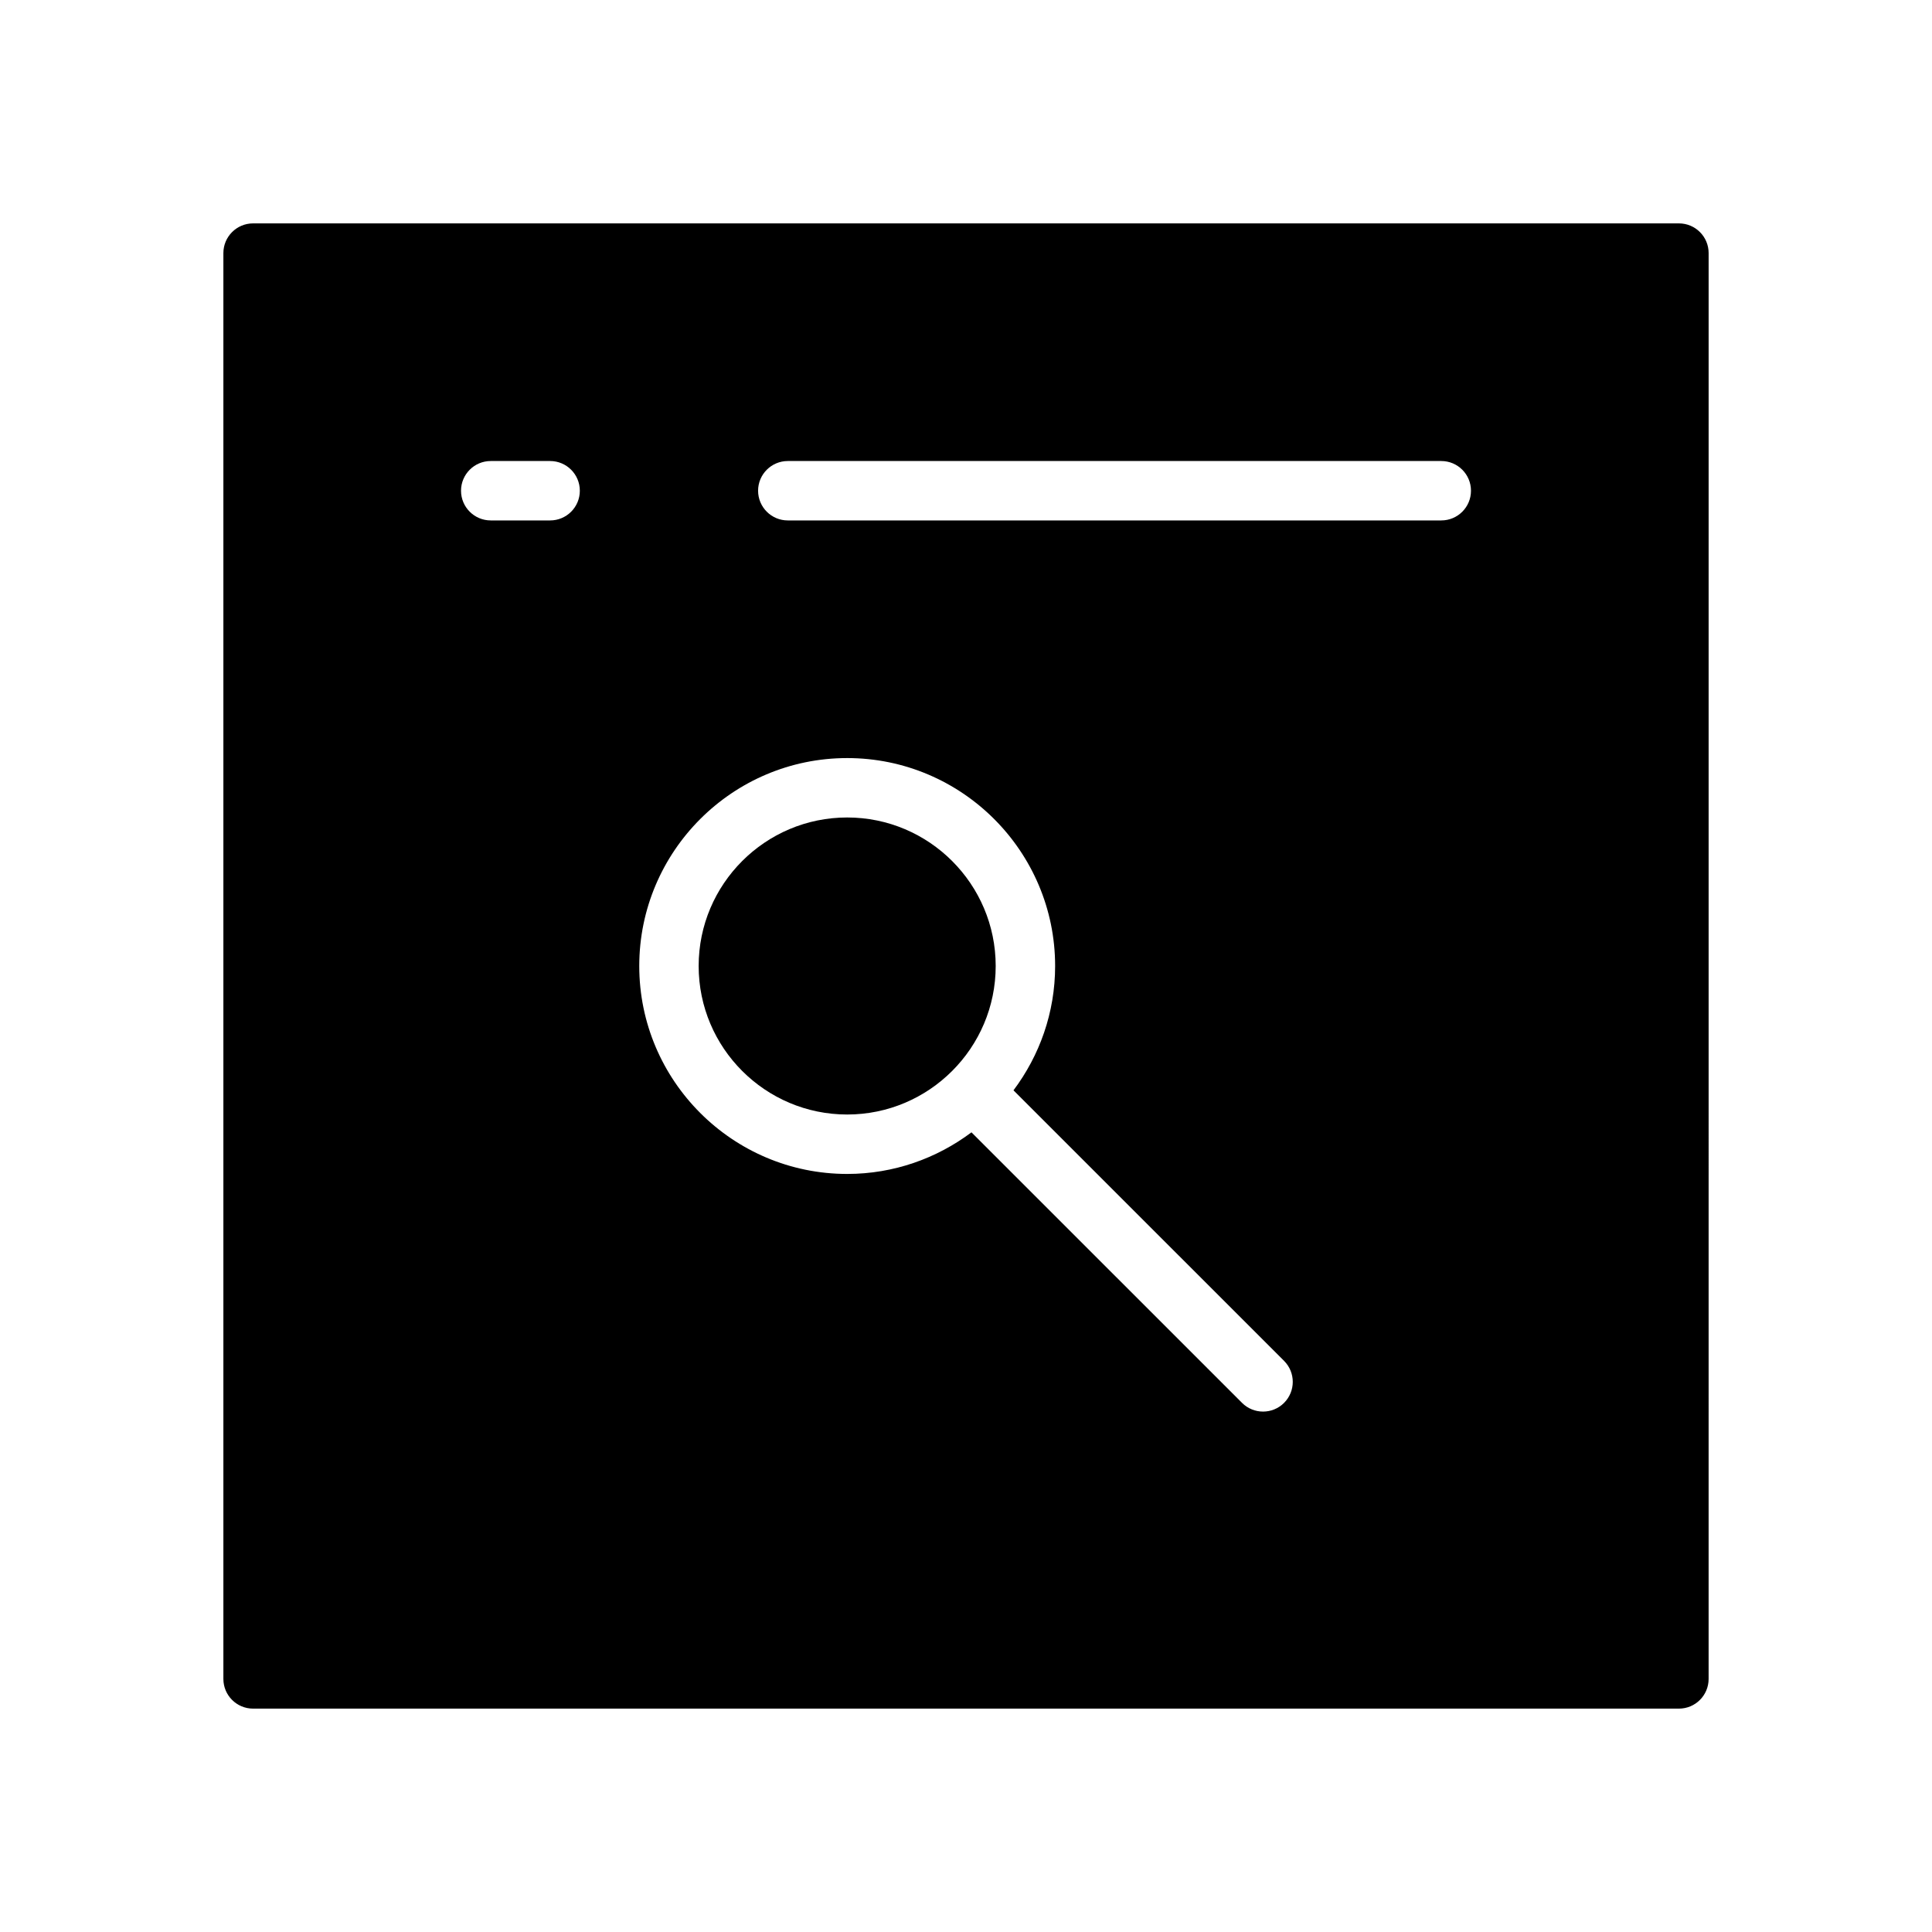 <?xml version="1.0" encoding="UTF-8"?>
<!-- The Best Svg Icon site in the world: iconSvg.co, Visit us! https://iconsvg.co -->
<svg fill="#000000" width="800px" height="800px" version="1.1" viewBox="144 144 512 512" xmlns="http://www.w3.org/2000/svg">
 <g>
  <path d="m588.93 203.2h-377.86c-4.348 0-7.871 3.523-7.871 7.871v377.86c0 4.352 3.527 7.871 7.871 7.871h377.86c4.352 0 7.871-3.519 7.871-7.871l0.004-377.86c0-4.348-3.519-7.871-7.875-7.871zm-299.14 78.719h-15.742c-4.344 0-7.871-3.527-7.871-7.871s3.527-7.871 7.871-7.871h15.742c4.344 0 7.871 3.527 7.871 7.871 0.004 4.344-3.523 7.871-7.871 7.871zm194.5 233.86c-1.535 1.535-3.551 2.305-5.566 2.305s-4.031-0.77-5.566-2.305l-71.707-71.699c-9.199 6.894-20.582 11.027-32.934 11.027-30.387 0-55.105-24.727-55.105-55.105 0-30.387 24.719-55.105 55.105-55.105s55.105 24.719 55.105 55.105c0 12.359-4.133 23.742-11.035 32.945l71.707 71.699c3.074 3.078 3.074 8.055-0.004 11.133zm41.664-233.86h-173.18c-4.344 0-7.871-3.527-7.871-7.871s3.527-7.871 7.871-7.871h173.18c4.352 0 7.871 3.527 7.871 7.871 0.004 4.344-3.516 7.871-7.871 7.871z"/>
  <path d="m368.51 360.64c-21.703 0-39.359 17.656-39.359 39.359s17.656 39.359 39.359 39.359 39.359-17.656 39.359-39.359c0-21.699-17.656-39.359-39.359-39.359z"/>
 </g>
</svg>